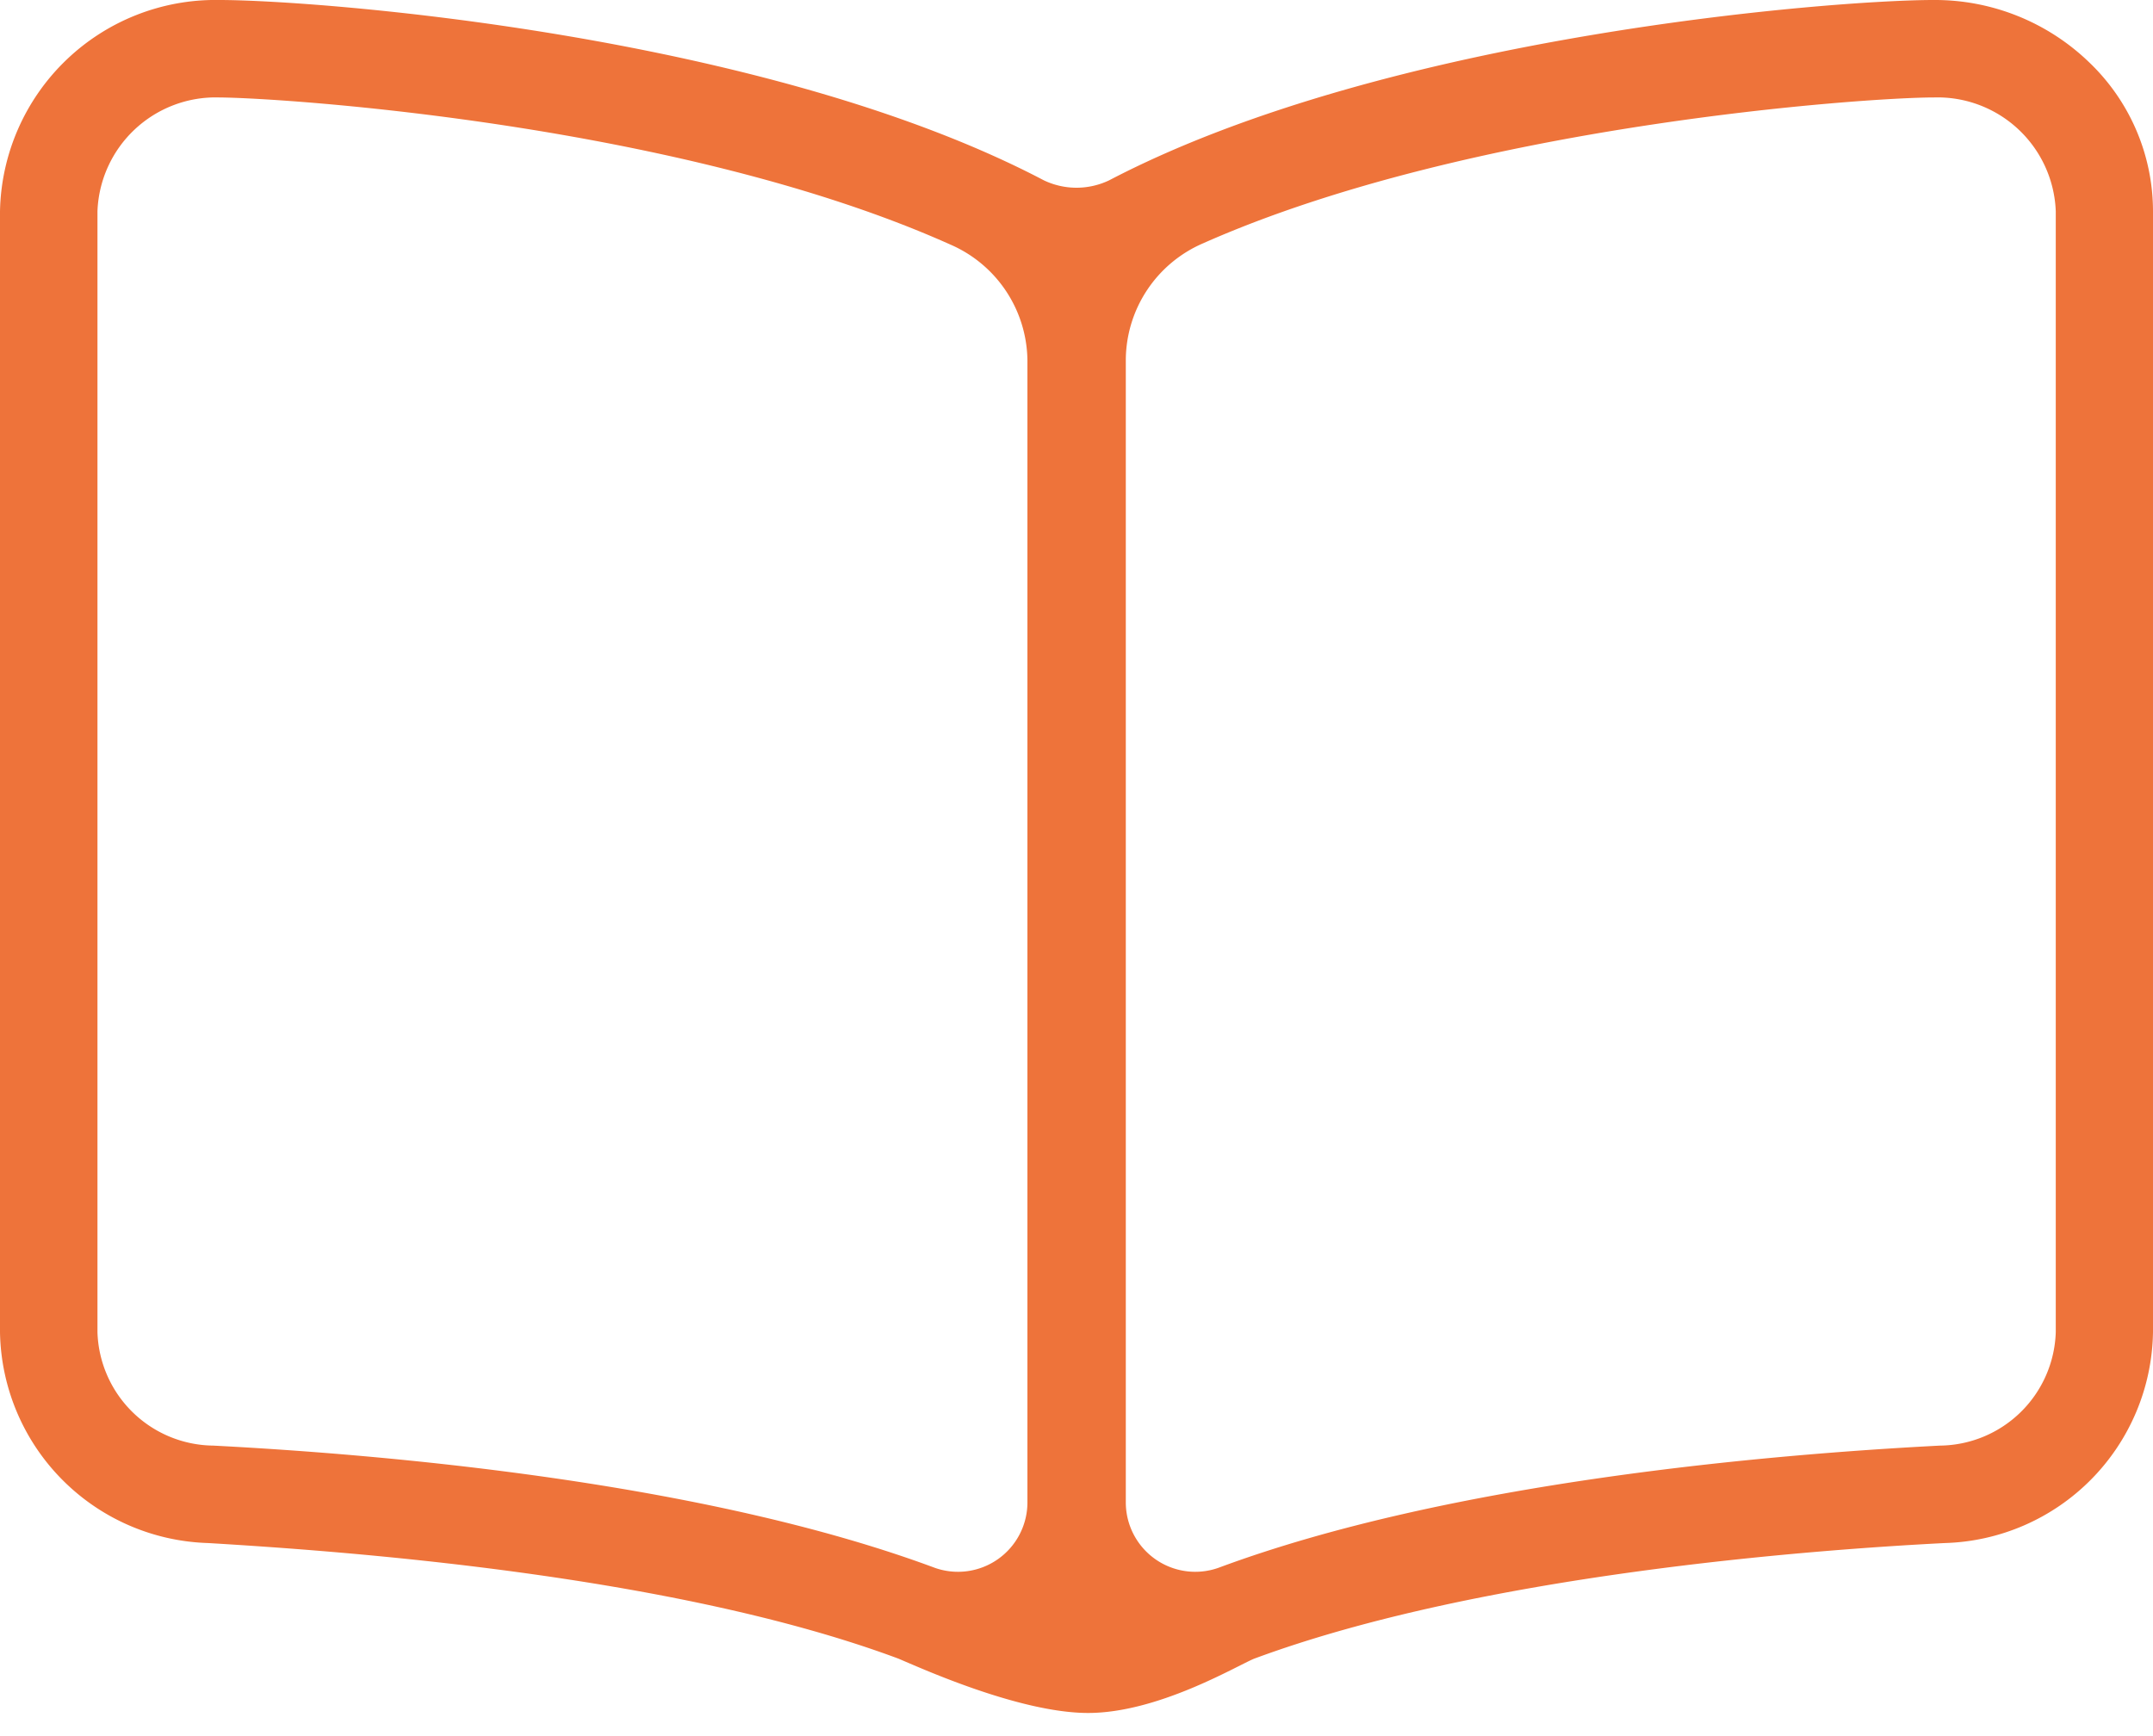 <svg id="Ebene_1" data-name="Ebene 1" xmlns="http://www.w3.org/2000/svg" viewBox="0 0 93 75"><path d="M38.8,71.65C29,68,14.65,67,9,66.66a9.27,9.27,0,0,1-9-9.11V9.13A9.31,9.31,0,0,1,9.47,0c4.18,0,23.58,1.47,35.62,7.79a3.27,3.27,0,0,0,2.82,0C60,1.47,79.35,0,83.51,0a9.59,9.59,0,0,1,6.72,2.68A8.91,8.91,0,0,1,93,9.13V57.55a9.26,9.26,0,0,1-9,9.11c-5.69.29-20,1.35-29.84,5C53.36,72,50,74,47,74S39.64,72,38.8,71.65ZM83.53,4.21c-2.89,0-20,1.17-31.56,6.3a5.52,5.52,0,0,0-3.34,5l0,16.38V64.94a3,3,0,0,0,4,2.79c10-3.72,23.83-4.9,31.17-5.28a5.06,5.06,0,0,0,5-4.9V9.13a5.11,5.11,0,0,0-5.26-4.92Zm-74.06,0A5.11,5.11,0,0,0,4.21,9.13V57.55a5.06,5.06,0,0,0,5,4.9c7.34.38,21.16,1.56,31.17,5.28a3,3,0,0,0,4-2.79v-33l0-16.38a5.52,5.52,0,0,0-3.34-5C29.48,5.38,12.36,4.23,9.47,4.21Z" fill="#ee733a"/></svg>